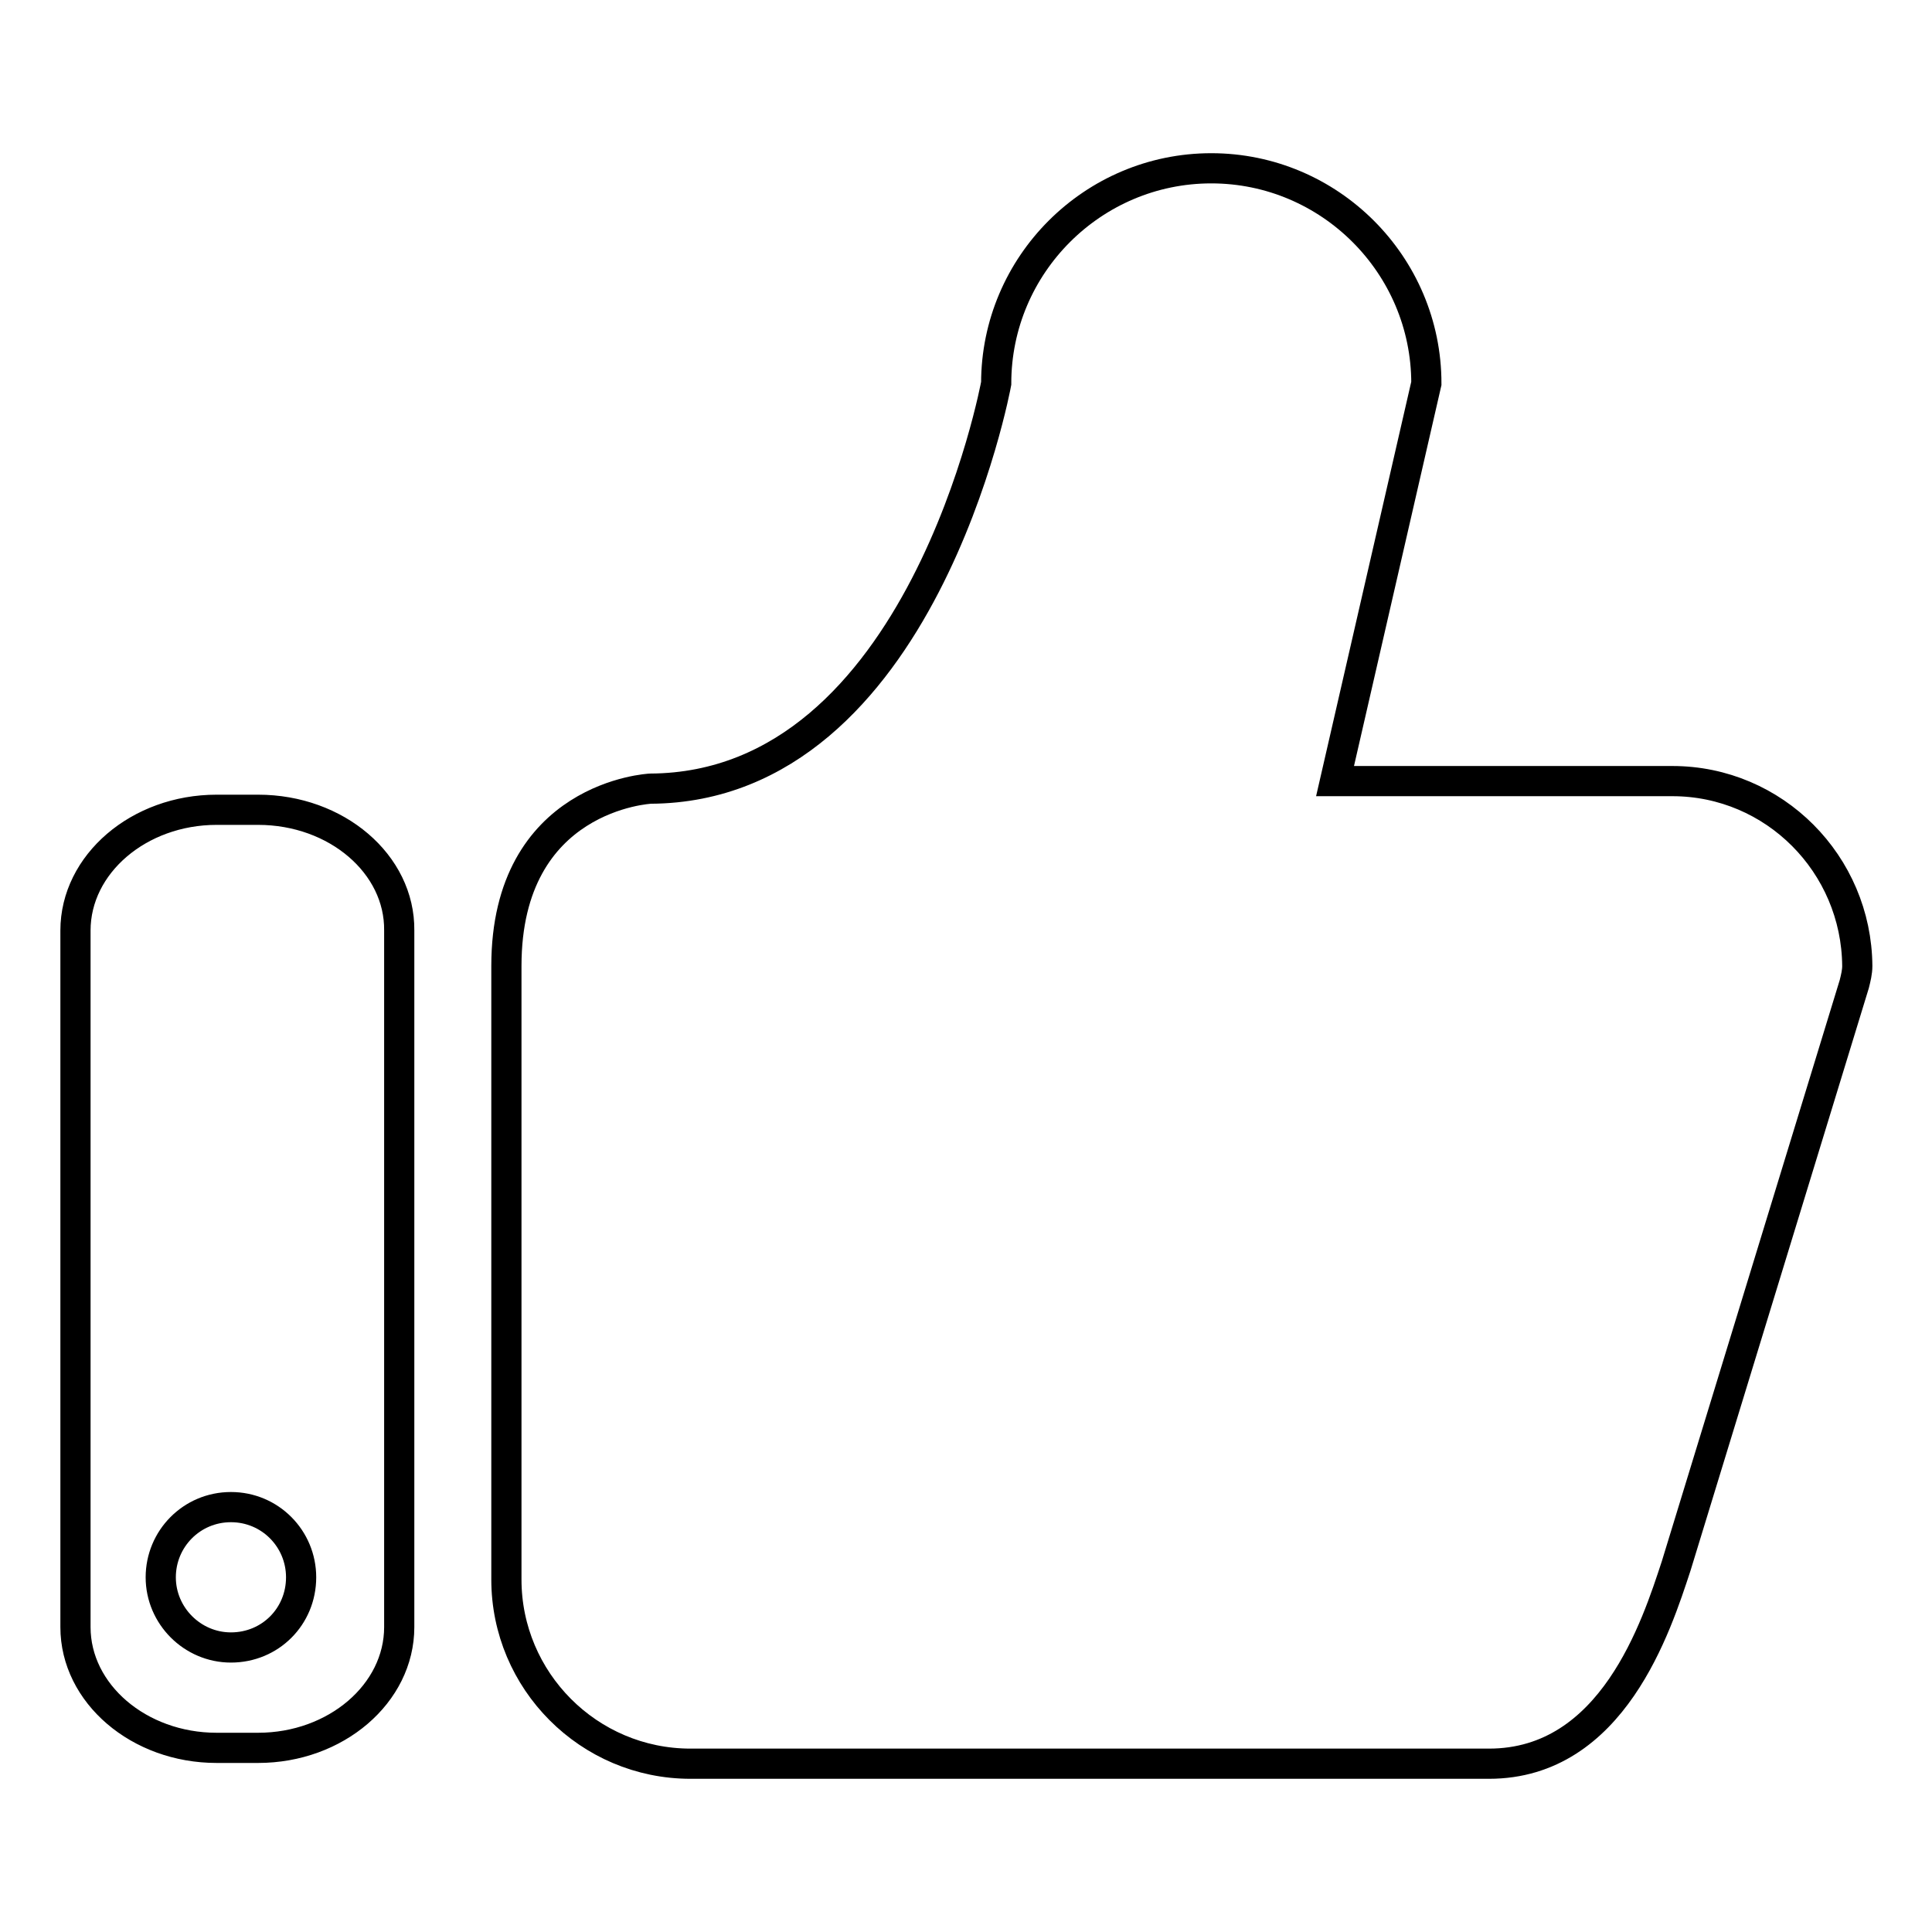 <?xml version="1.0" encoding="utf-8"?>
<!-- Svg Vector Icons : http://www.onlinewebfonts.com/icon -->
<!DOCTYPE svg PUBLIC "-//W3C//DTD SVG 1.1//EN" "http://www.w3.org/Graphics/SVG/1.1/DTD/svg11.dtd">
<svg version="1.1" xmlns="http://www.w3.org/2000/svg" xmlns:xlink="http://www.w3.org/1999/xlink" x="0px" y="0px" viewBox="0 0 256 256" enable-background="new 0 0 256 256" xml:space="preserve">
<g> <path stroke-width="4" fill-opacity="0" stroke="#000000"  d="M221.6,103.5h-44.7L189,50.8c0-15.7-12.8-28.5-28.5-28.5c-15.7,0-28.5,12.8-28.5,28.5 c0,0-9.8,53.5-45.8,53.7c0,0-19.1,0.9-19.1,23.5v81.3c0,13.4,10.9,24.4,24.4,24.4h105.8c16.4,0,22.2-18.3,24.8-26.2l23.6-77.1 c0.2-0.8,0.4-1.6,0.4-2.4C246,114.5,235.1,103.5,221.6,103.5z M34.2,107.3h-5.5c-10.3,0-18.7,7.2-18.7,16v92.3 c0,8.8,8.4,16,18.7,16h5.5c10.3,0,18.7-7.2,18.7-16v-92.3C53,114.5,44.6,107.3,34.2,107.3z M30.6,218.3c-5.1,0-9.3-4.2-9.3-9.3 c0-5.1,4.1-9.3,9.3-9.3s9.3,4.2,9.3,9.3C39.9,214.2,35.8,218.3,30.6,218.3z"/></g>
</svg>